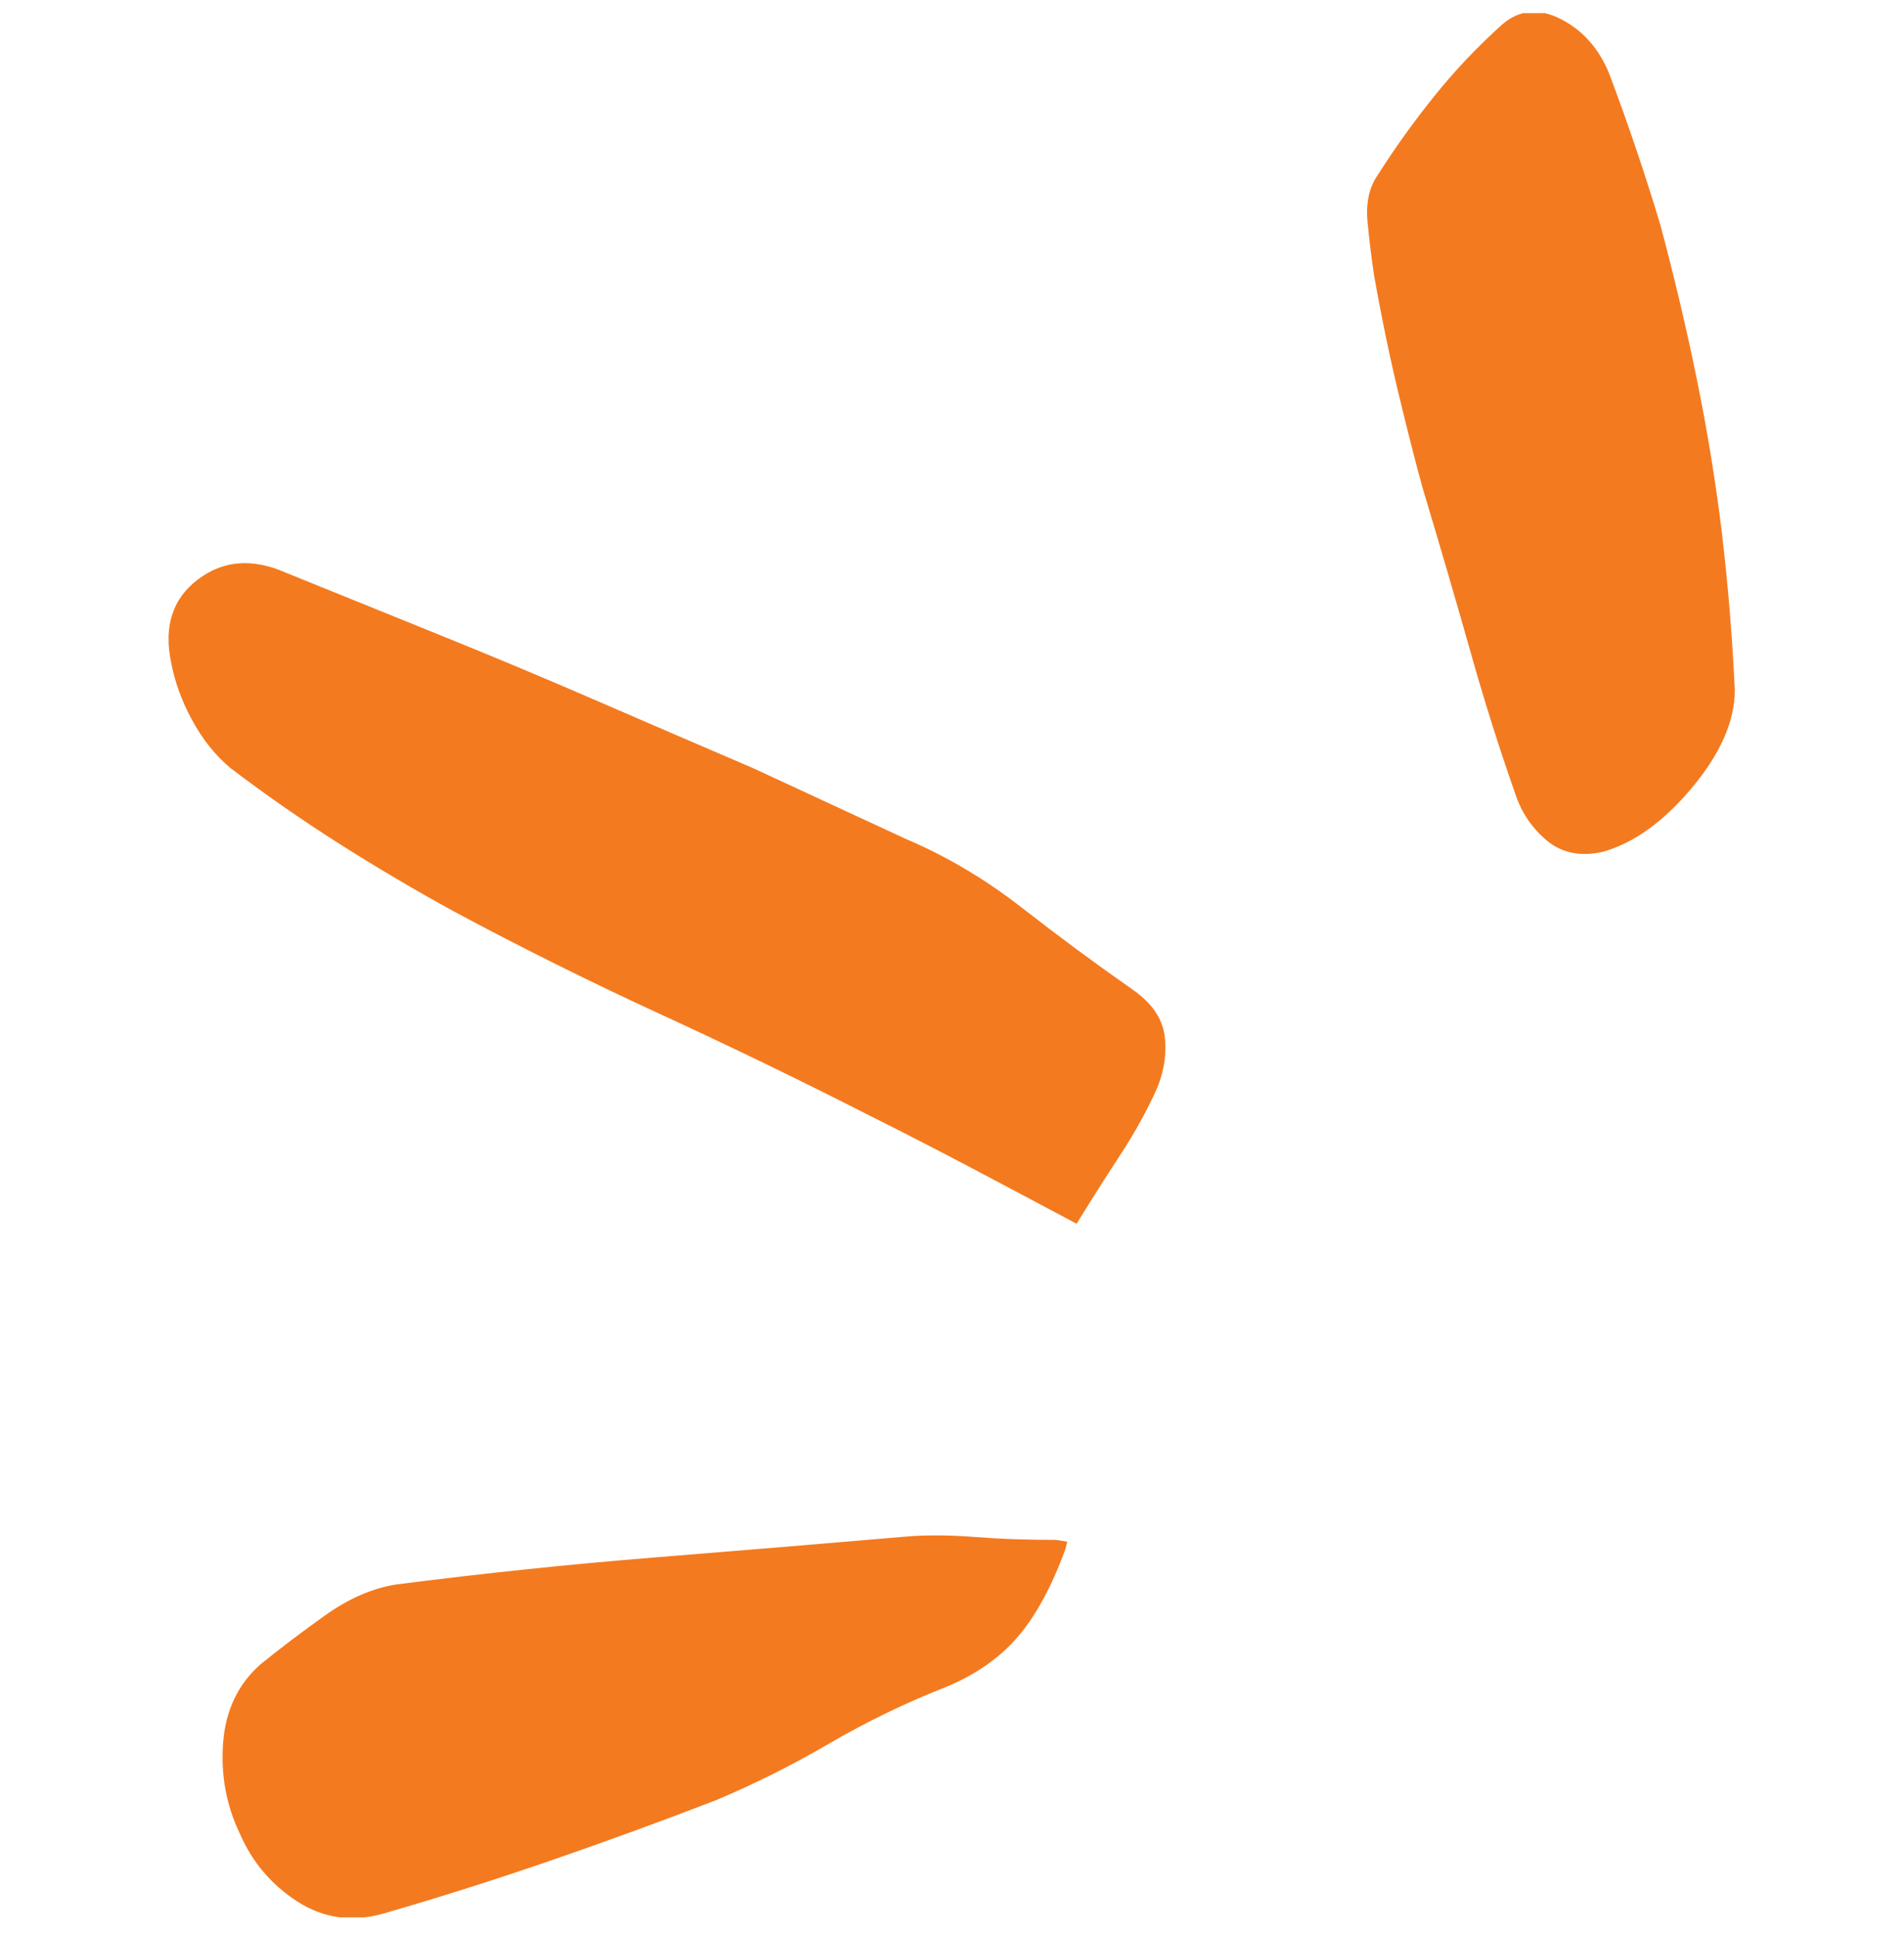 <svg width="58" height="59" viewBox="0 0 58 59" fill="none" xmlns="http://www.w3.org/2000/svg">
<g clip-path="url(#clip0_1_63)">
<path d="M46.162 24.189C45.671 22.792 45.218 21.357 44.803 19.884C44.387 18.412 43.897 16.731 43.33 14.843C43.141 14.164 42.905 13.239 42.622 12.068C42.339 10.897 42.084 9.67 41.857 8.386C41.782 7.895 41.716 7.357 41.659 6.772C41.602 6.187 41.706 5.705 41.971 5.328C42.499 4.497 43.075 3.695 43.698 2.921C44.321 2.146 45.01 1.42 45.766 0.74C46.294 0.287 46.898 0.24 47.578 0.598C48.258 0.957 48.749 1.533 49.051 2.326C49.617 3.836 50.127 5.347 50.58 6.857C50.995 8.405 51.364 9.963 51.685 11.53C52.005 13.097 52.26 14.655 52.449 16.203C52.638 17.789 52.77 19.393 52.846 21.017C52.846 21.961 52.411 22.952 51.543 23.991C50.675 25.029 49.768 25.681 48.824 25.945C48.145 26.096 47.578 25.983 47.125 25.605C46.672 25.227 46.351 24.756 46.162 24.189ZM5.211 20.168C4.984 19.073 5.258 18.232 6.032 17.647C6.806 17.062 7.703 16.996 8.723 17.449C10.309 18.091 11.895 18.733 13.48 19.375C15.066 20.017 16.643 20.677 18.21 21.357C19.777 22.037 21.354 22.716 22.939 23.396C24.488 24.113 26.036 24.831 27.584 25.548C28.83 26.077 30.01 26.776 31.124 27.644C32.238 28.513 33.361 29.343 34.494 30.136C35.098 30.552 35.429 31.043 35.485 31.609C35.542 32.175 35.438 32.742 35.174 33.308C34.872 33.95 34.522 34.573 34.126 35.177C33.73 35.782 33.286 36.48 32.795 37.273C31.662 36.669 30.576 36.093 29.538 35.545C28.5 34.998 27.452 34.46 26.395 33.931C24.318 32.874 22.212 31.854 20.079 30.873C17.946 29.891 15.859 28.852 13.82 27.757C12.65 27.116 11.498 26.436 10.365 25.718C9.232 25.001 8.118 24.227 7.023 23.396C6.57 23.018 6.183 22.537 5.862 21.952C5.541 21.366 5.324 20.772 5.211 20.168ZM7.307 55.851C6.891 54.983 6.721 54.058 6.797 53.076C6.872 52.094 7.25 51.301 7.93 50.697C8.534 50.206 9.195 49.706 9.912 49.196C10.63 48.686 11.347 48.375 12.064 48.261C14.708 47.922 17.323 47.648 19.909 47.44C22.496 47.232 25.111 47.015 27.754 46.789C28.358 46.751 29.019 46.76 29.736 46.817C30.454 46.874 31.266 46.902 32.172 46.902L32.512 46.959L32.455 47.185C32.04 48.318 31.558 49.205 31.011 49.847C30.463 50.489 29.736 50.999 28.83 51.377C27.584 51.867 26.395 52.443 25.262 53.104C24.129 53.765 22.977 54.341 21.807 54.832C20.145 55.474 18.465 56.087 16.766 56.672C15.066 57.258 13.367 57.796 11.668 58.287C10.724 58.551 9.855 58.428 9.062 57.919C8.27 57.409 7.684 56.72 7.307 55.851Z" fill="#F47A1F"/>
</g>
<defs>
<clipPath id="clip0_1_63">
<rect width="58" height="58" fill="white" transform="matrix(1 0 0 -1 0 58.4)"/>
</clipPath>
</defs>
</svg>

